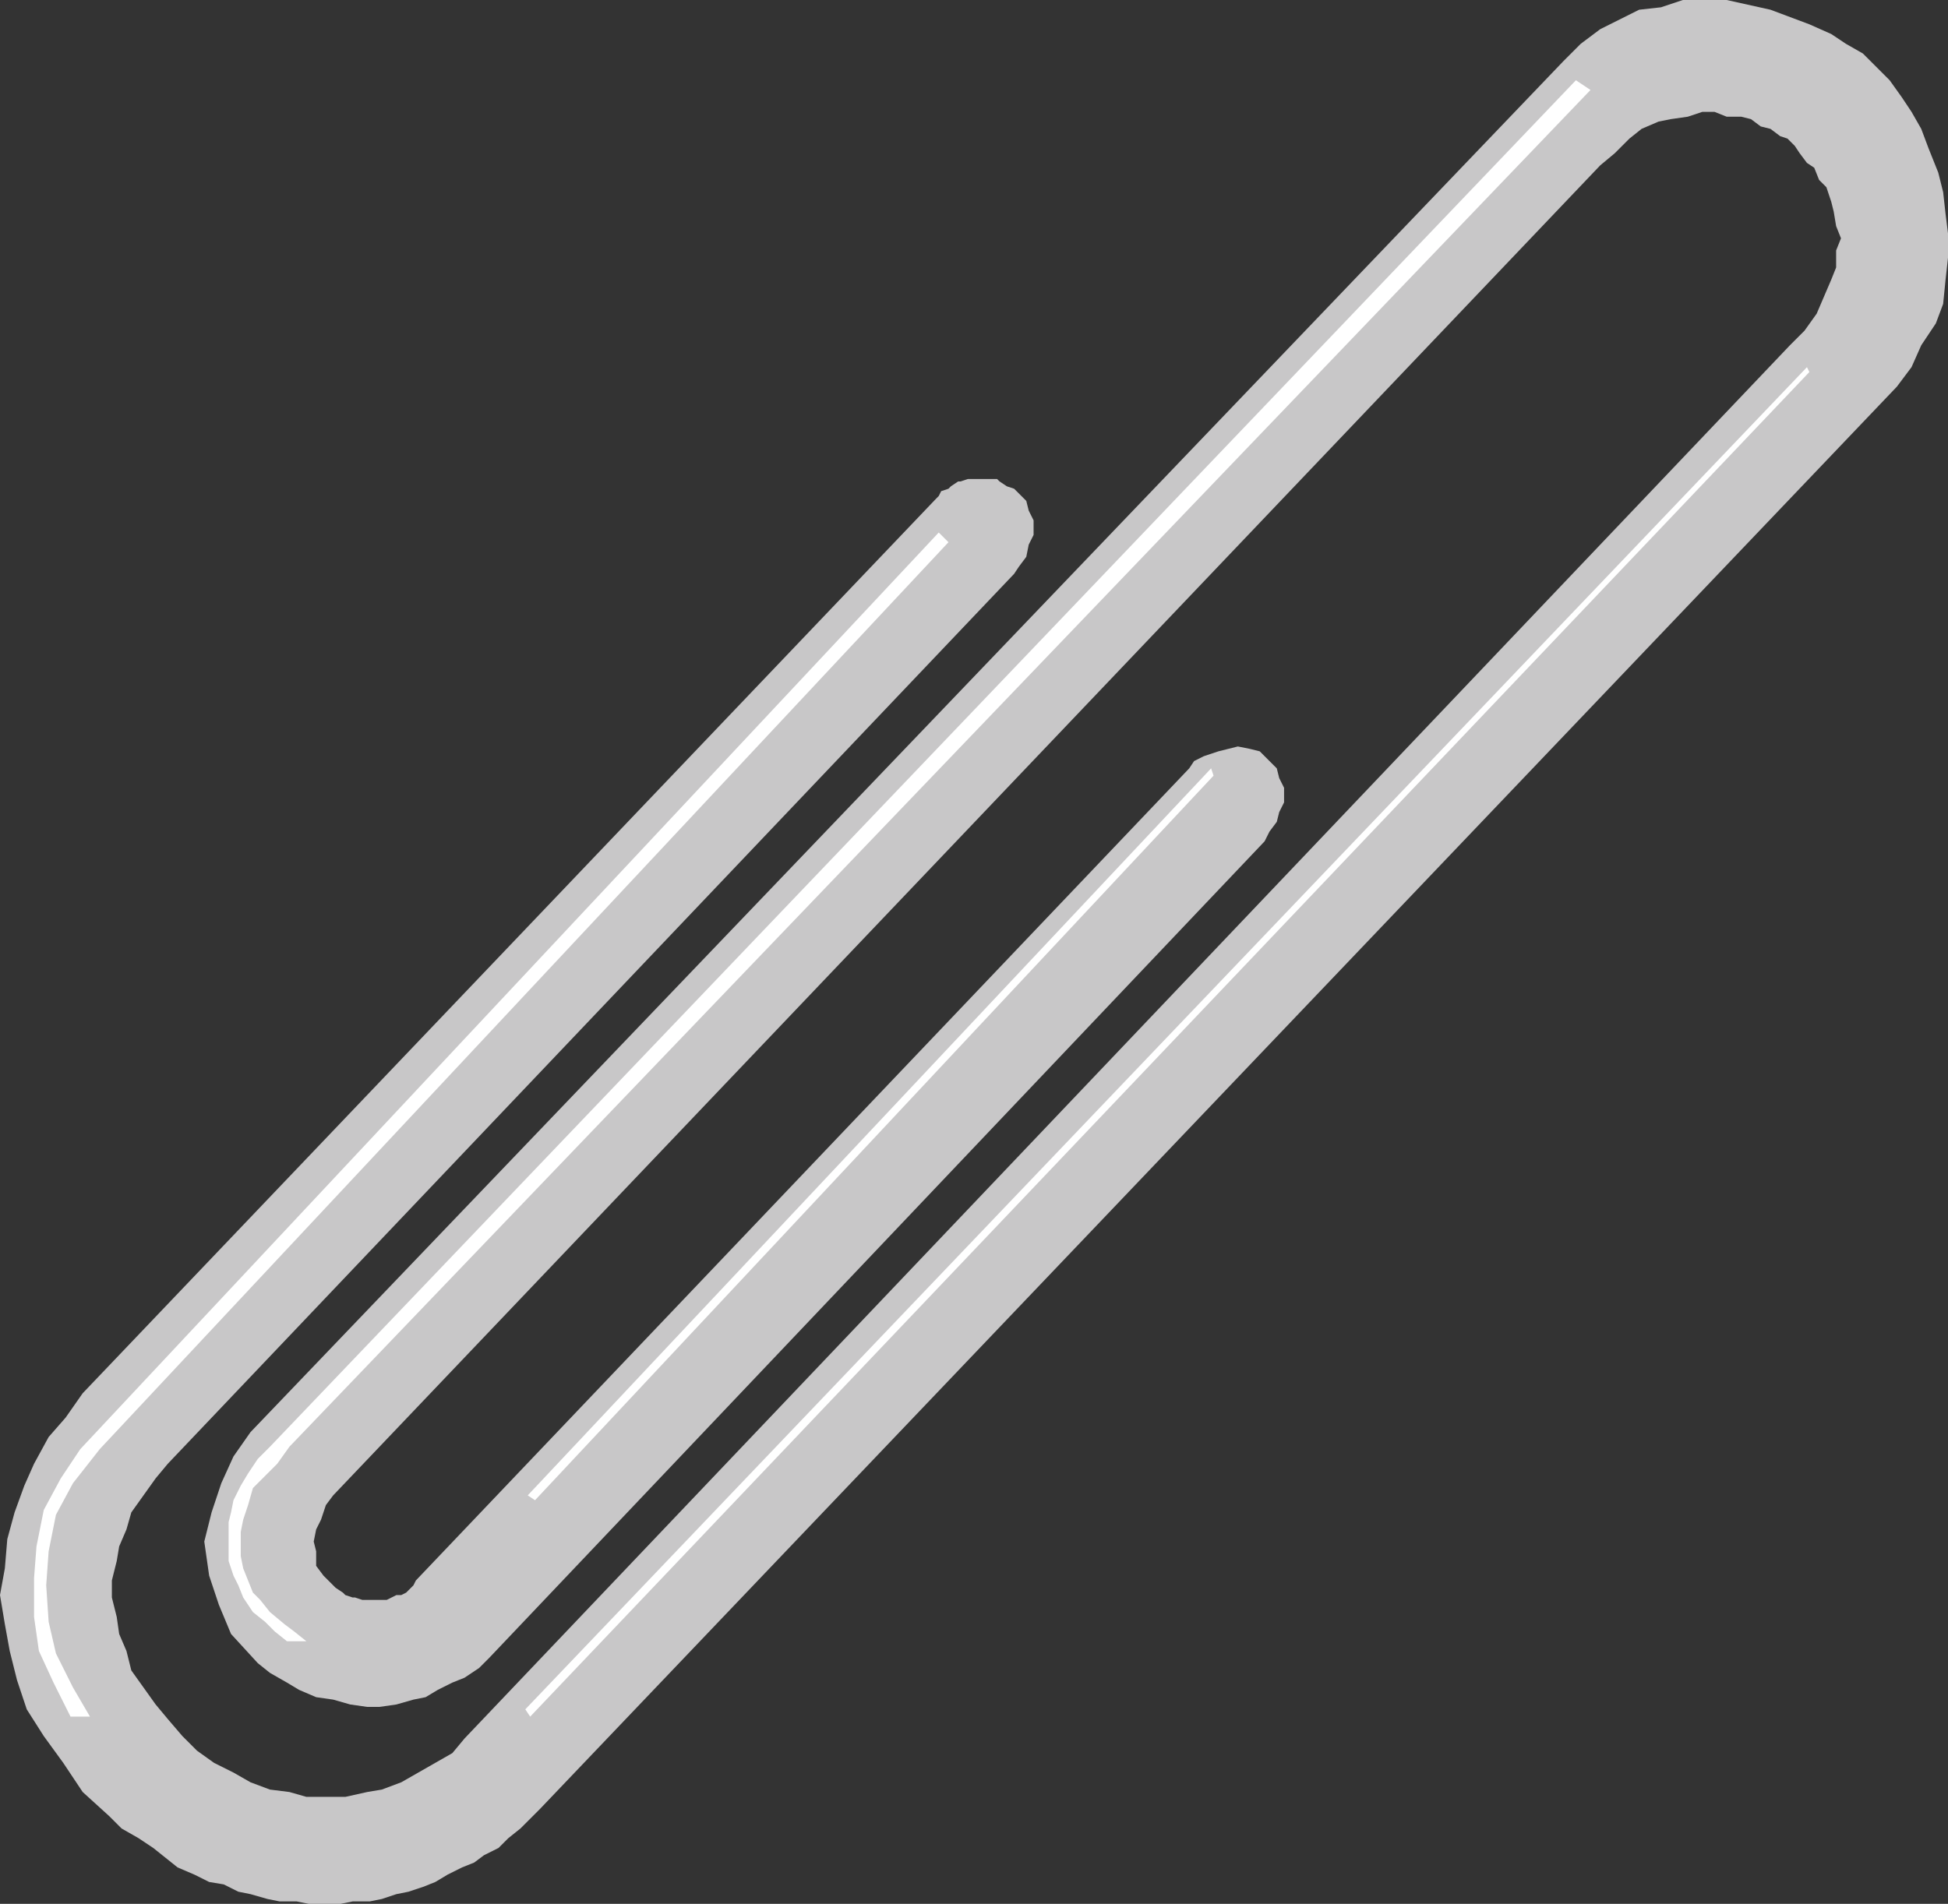 <svg xmlns="http://www.w3.org/2000/svg" width="600.75" height="587.25"><rect width="100%" height="100%" fill="#333333" stroke="none"/><path fill="#c8c7c8" fill-rule="evenodd" d="m25.5 429.75 263.25-276 .75-.75.75-1.5 2.25-.75.75-.75 2.25-1.5h.75l2.25-.75h9l.75.75 2.25 1.5 2.25.75 3.75 3.75.75 3 1.5 3v4.5l-1.5 3-.75 3.75-2.25 3-1.5 2.25-261 274.5L48 456l-7.5 10.5-1.5 5.25-2.25 5.25-.75 4.5-1.5 6v5.25l1.5 6 .75 5.25 2.25 5.25 1.5 6 7.5 10.5 3.75 4.5 4.5 5.25 4.5 4.5 5.25 3.75 6 3 5.25 3 6 2.25 6 .75 5.25 1.5h12l6.75-1.5 4.5-.75 6-2.25 15.75-9 3.75-4.5L552 106.5l4.5-4.5 3.75-5.25 4.5-10.5 1.5-3.75v-5.25l1.5-3.75-1.5-3.75-.75-4.5-.75-3-1.5-4.5L561 55.5l-1.5-3.75-2.25-1.5-2.25-3-1.5-2.25-2.25-2.25L549 42l-3-2.25-3-.75-3-2.25-3-.75h-4.5l-3.75-1.5H525l-4.5 1.5-5.25.75-3.75.75-5.25 2.25-3.75 3-4.5 4.5-4.5 3.75-390.75 410.25-2.25 3-1.5 4.5-1.5 3-.75 3.75.75 3v4.5l2.25 3 3.75 3.75 2.25 1.5.75.75 2.25.75h.75l2.25.75h7.5l3-1.5h1.5l1.5-.75 2.25-2.25.75-1.5L366.75 237l1.5-2.25 3-1.5 4.5-1.5 6-1.5 3.75.75 3 .75 5.25 5.25.75 3 1.5 3v4.5l-1.5 3-.75 3-2.25 3-1.5 3-239.25 252-3 3-4.5 3-3.75 1.5-4.5 2.25-3.75 2.25-3.75.75-5.25 1.5-5.25.75h-3.75l-5.25-.75-5.25-1.5-5.25-.75-5.25-2.25L88.5 519l-5.25-3-3.75-3-8.25-9-3.75-9-3-9-1.5-10.5 2.25-9 3-9 3.75-8.25 5.25-7.5 405-423 5.25-5.25 6-4.5 12-6 6.75-.75L519 0h13.5L546 3l12 4.5 6.75 3 4.5 3 5.25 3 8.25 8.25L586.5 30l3 4.5 3 5.25 2.25 6 3 7.5 1.5 6L600 66l.75 6v7.5l-.75 6.75-.75 7.5-2.25 6-4.5 6.75-3 6.75-4.5 6L166.5 558l-6 6-3.75 3-3 3-4.5 2.25-3 2.25-3.75 1.5-4.5 2.25-3.75 2.25-3.75 1.5-4.5 1.5-3.75.75-4.5 1.5-3.75.75h-5.25l-3.75.75h-9.75l-3.75-.75h-5.25l-3.75-.75-5.25-1.5-3.75-.75-4.5-2.25-4.5-.75-4.5-2.25-5.25-2.25-7.5-6-4.5-3-5.25-3-3.75-3.75-8.25-7.5-6-9-6-8.25-5.25-8.25-3-9-2.25-9L1.5 501 0 492l1.5-8.25.75-9 2.25-8.25 3-8.25 3-6.75 4.5-8.25 5.25-6 5.25-7.5"/><path fill="#fff" fill-rule="evenodd" d="M292.5 167.25 30.75 447l-8.25 10.5-5.25 9.75L15 478.5l-.75 10.5.75 11.25 2.25 9.75 5.25 10.5 5.25 9h-6L16.5 519l-4.5-9.75-1.5-10.5v-12l.75-9.75 2.25-11.25 5.25-9.75 6-9L289.5 164.25l3 3m81.75 72L165 462.75l-2.25-1.5L373.5 237l.75 2.25M558 114.75 163.5 529.5l-1.5-2.25 395.25-414 .75 1.5"/><path fill="#fff" fill-rule="evenodd" d="M490.5 27.75 89.25 446.25l-3.75 5.25L78 459l-1.5 5.25-1.5 4.5-.75 3.75v7.5l.75 3.75 3 7.5 2.25 2.25 3 3.75 4.5 3.75 3 2.25 3.75 3h-6l-3.75-3-3-3-3.75-3-3-4.5-1.5-3.75-1.5-3-1.5-4.5v-12l.75-3 .75-3.75 2.25-4.5 2.25-3.75 3-4.5 3.75-3.75L486 24.75l4.5 3"/></svg>
